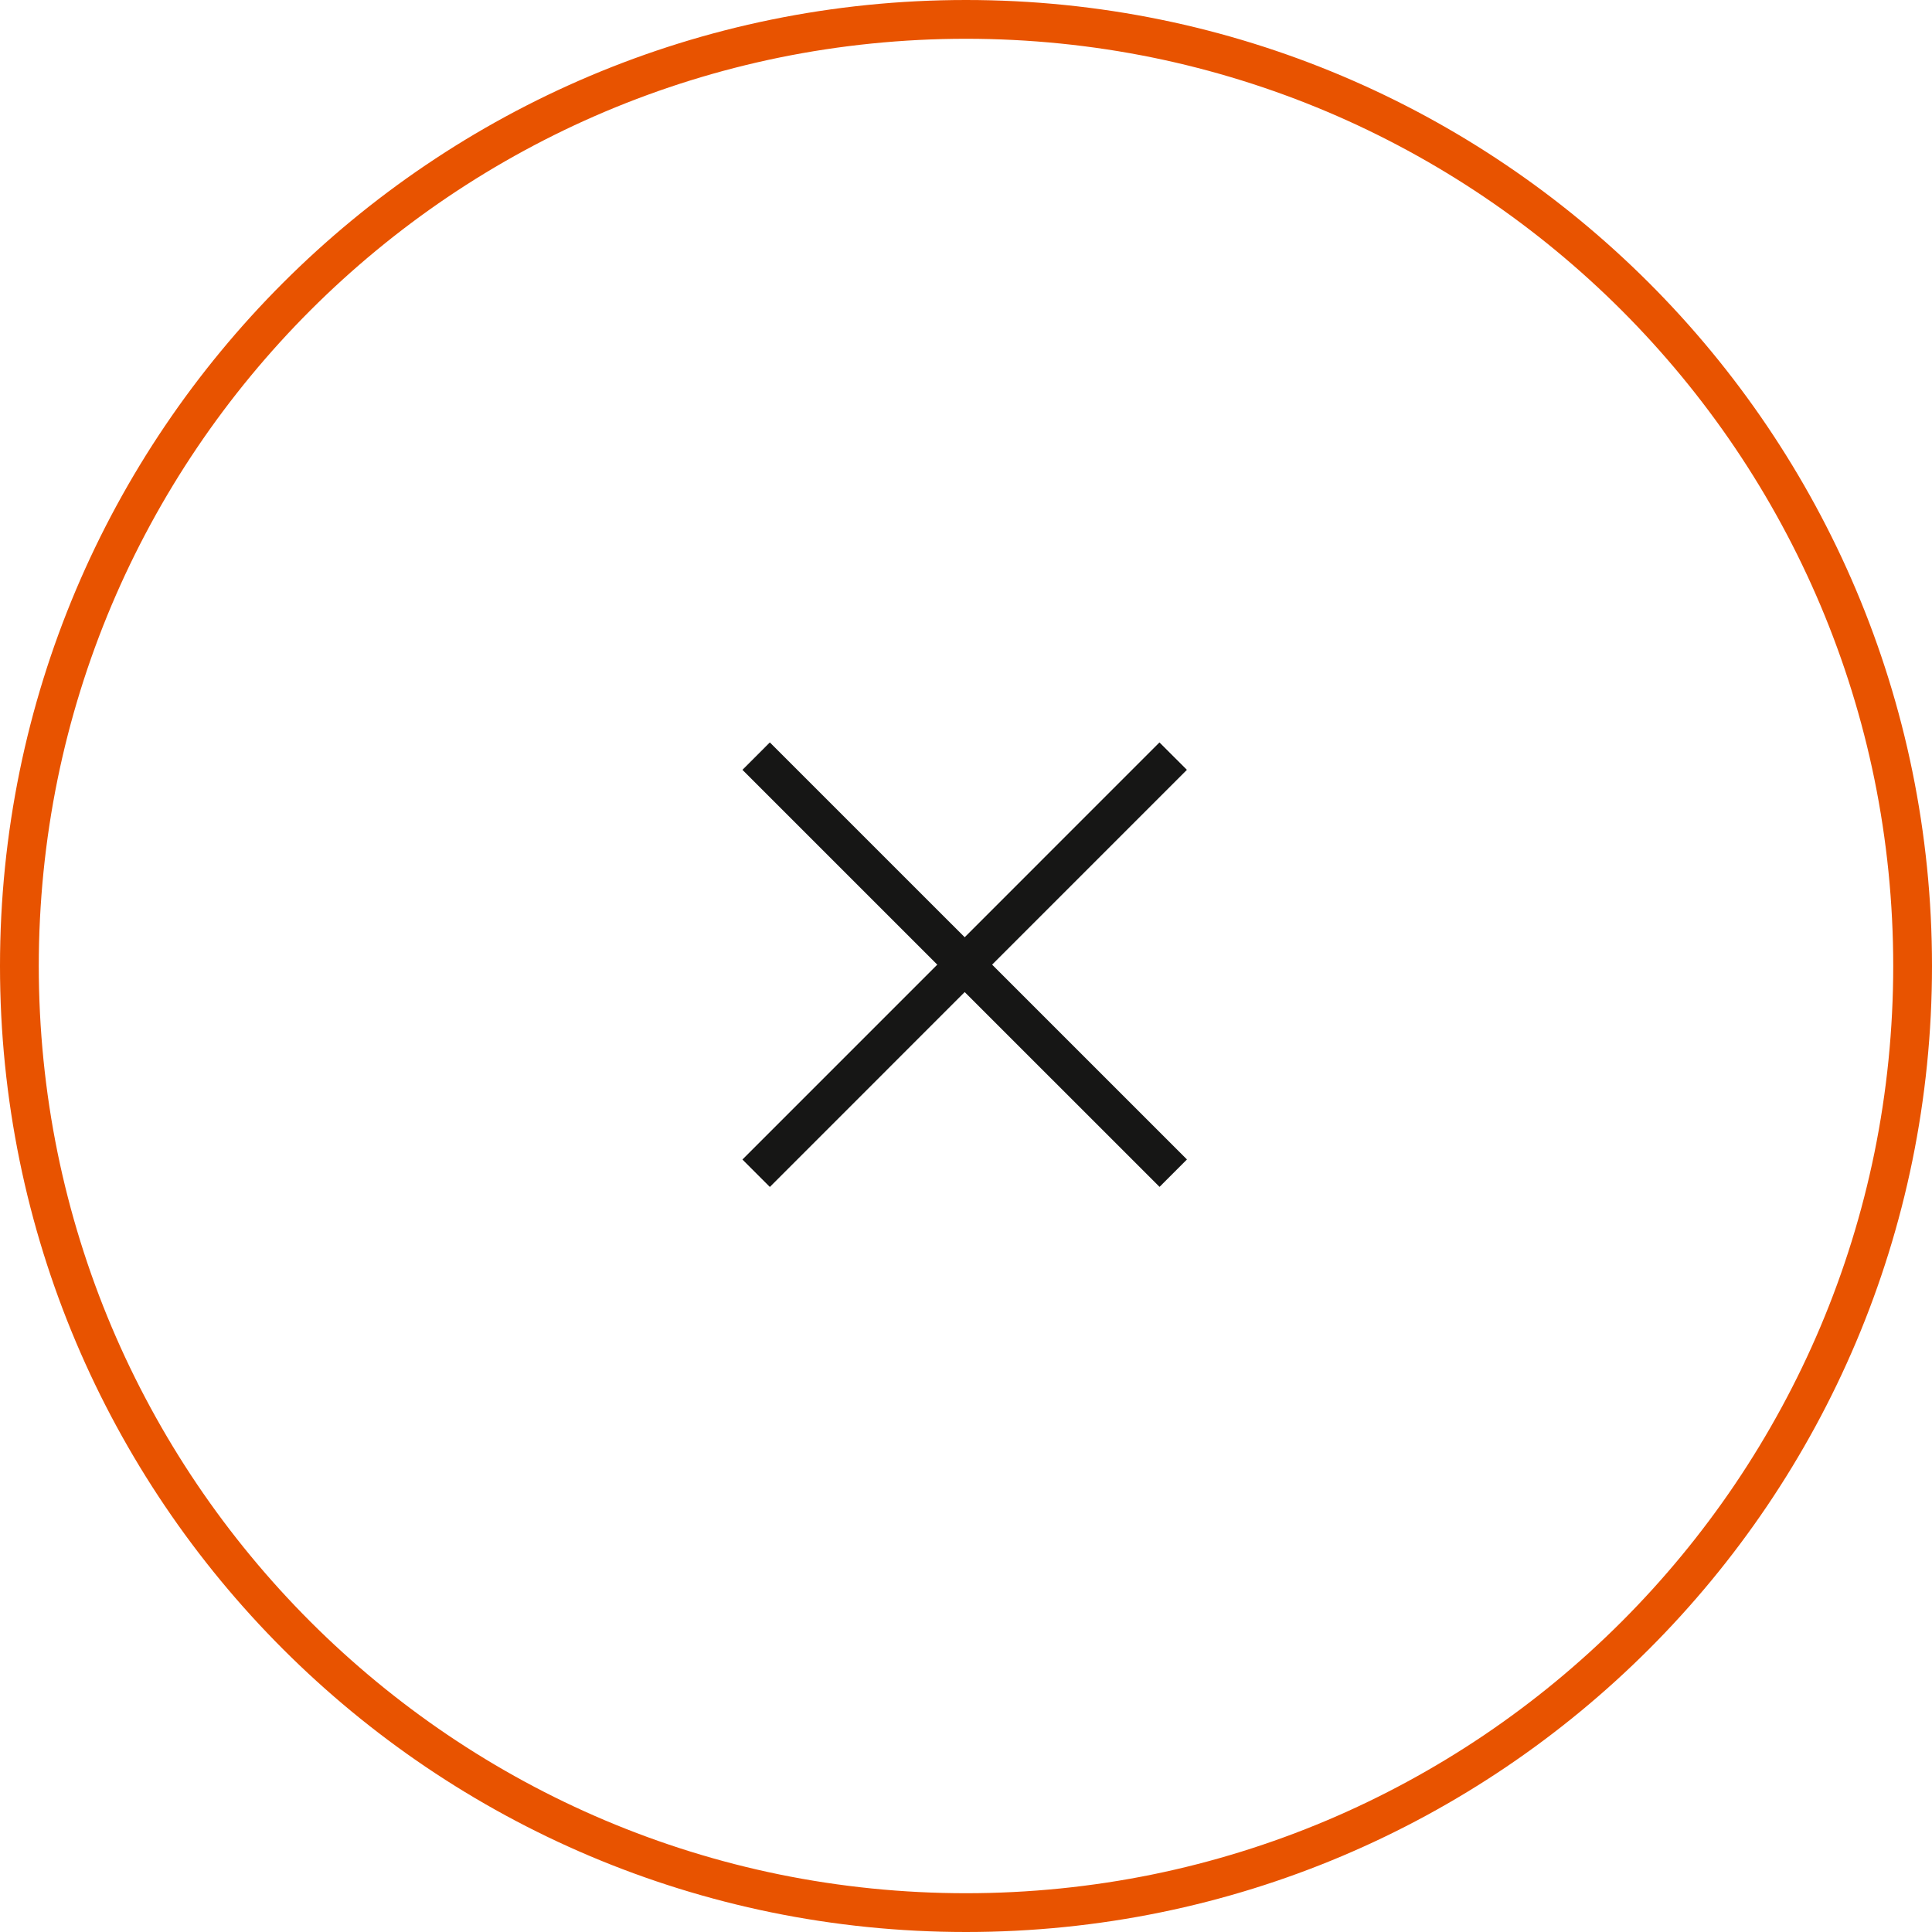 <svg xmlns="http://www.w3.org/2000/svg" width="199.299" height="199.299" viewBox="0 0 199.299 199.299">
  <g id="form-error" transform="translate(0.144)">
    <g id="Path_105" data-name="Path 105" transform="translate(-0.144)" fill="none">
      <path d="M99.65,0A99.65,99.65,0,1,1,0,99.65,99.65,99.65,0,0,1,99.65,0Z" stroke="none"/>
      <path d="M 99.65 4 C 93.157 4 86.67 4.654 80.369 5.943 C 74.229 7.2 68.19 9.074 62.42 11.515 C 56.753 13.912 51.287 16.879 46.174 20.333 C 41.108 23.755 36.344 27.686 32.015 32.015 C 27.686 36.344 23.755 41.108 20.333 46.174 C 16.879 51.287 13.912 56.753 11.515 62.42 C 9.074 68.19 7.2 74.229 5.943 80.369 C 4.654 86.67 4 93.157 4 99.65 C 4 106.142 4.654 112.629 5.943 118.931 C 7.2 125.07 9.074 131.109 11.515 136.88 C 13.912 142.546 16.879 148.012 20.333 153.125 C 23.755 158.191 27.686 162.955 32.015 167.284 C 36.344 171.613 41.108 175.544 46.174 178.966 C 51.287 182.421 56.753 185.387 62.42 187.784 C 68.19 190.225 74.229 192.1 80.369 193.356 C 86.67 194.645 93.157 195.299 99.65 195.299 C 106.142 195.299 112.629 194.645 118.931 193.356 C 125.07 192.1 131.109 190.225 136.88 187.784 C 142.546 185.387 148.012 182.421 153.125 178.966 C 158.191 175.544 162.955 171.613 167.284 167.284 C 171.613 162.955 175.544 158.191 178.966 153.125 C 182.421 148.012 185.387 142.546 187.784 136.88 C 190.225 131.109 192.1 125.07 193.356 118.931 C 194.645 112.629 195.299 106.142 195.299 99.65 C 195.299 93.157 194.645 86.67 193.356 80.369 C 192.1 74.229 190.225 68.19 187.784 62.42 C 185.387 56.753 182.421 51.287 178.966 46.174 C 175.544 41.108 171.613 36.344 167.284 32.015 C 162.955 27.686 158.191 23.755 153.125 20.333 C 148.012 16.879 142.546 13.912 136.88 11.515 C 131.109 9.074 125.07 7.2 118.931 5.943 C 112.629 4.654 106.142 4 99.65 4 M 99.65 1.52587890625e-05 C 154.685 1.52587890625e-05 199.299 44.615 199.299 99.65 C 199.299 154.685 154.685 199.299 99.65 199.299 C 44.615 199.299 1.52587890625e-05 154.685 1.52587890625e-05 99.65 C 1.52587890625e-05 44.615 44.615 1.52587890625e-05 99.65 1.52587890625e-05 Z" stroke="none" fill="#e85300"/>
    </g>
    <g id="Group_736" data-name="Group 736" transform="translate(-8.5 -1.5)">
      <path id="Path_103" data-name="Path 103" d="M22589.986,1266.292l43.021-43.028" transform="translate(-22503.629 -1143.764)" fill="none" stroke="#161615" stroke-width="4"/>
      <path id="Path_189" data-name="Path 189" d="M22589.986,1266.292l43.021-43.028" transform="translate(1352.649 -22510.486) rotate(90)" fill="none" stroke="#161615" stroke-width="4"/>
    </g>
  </g>
</svg>
